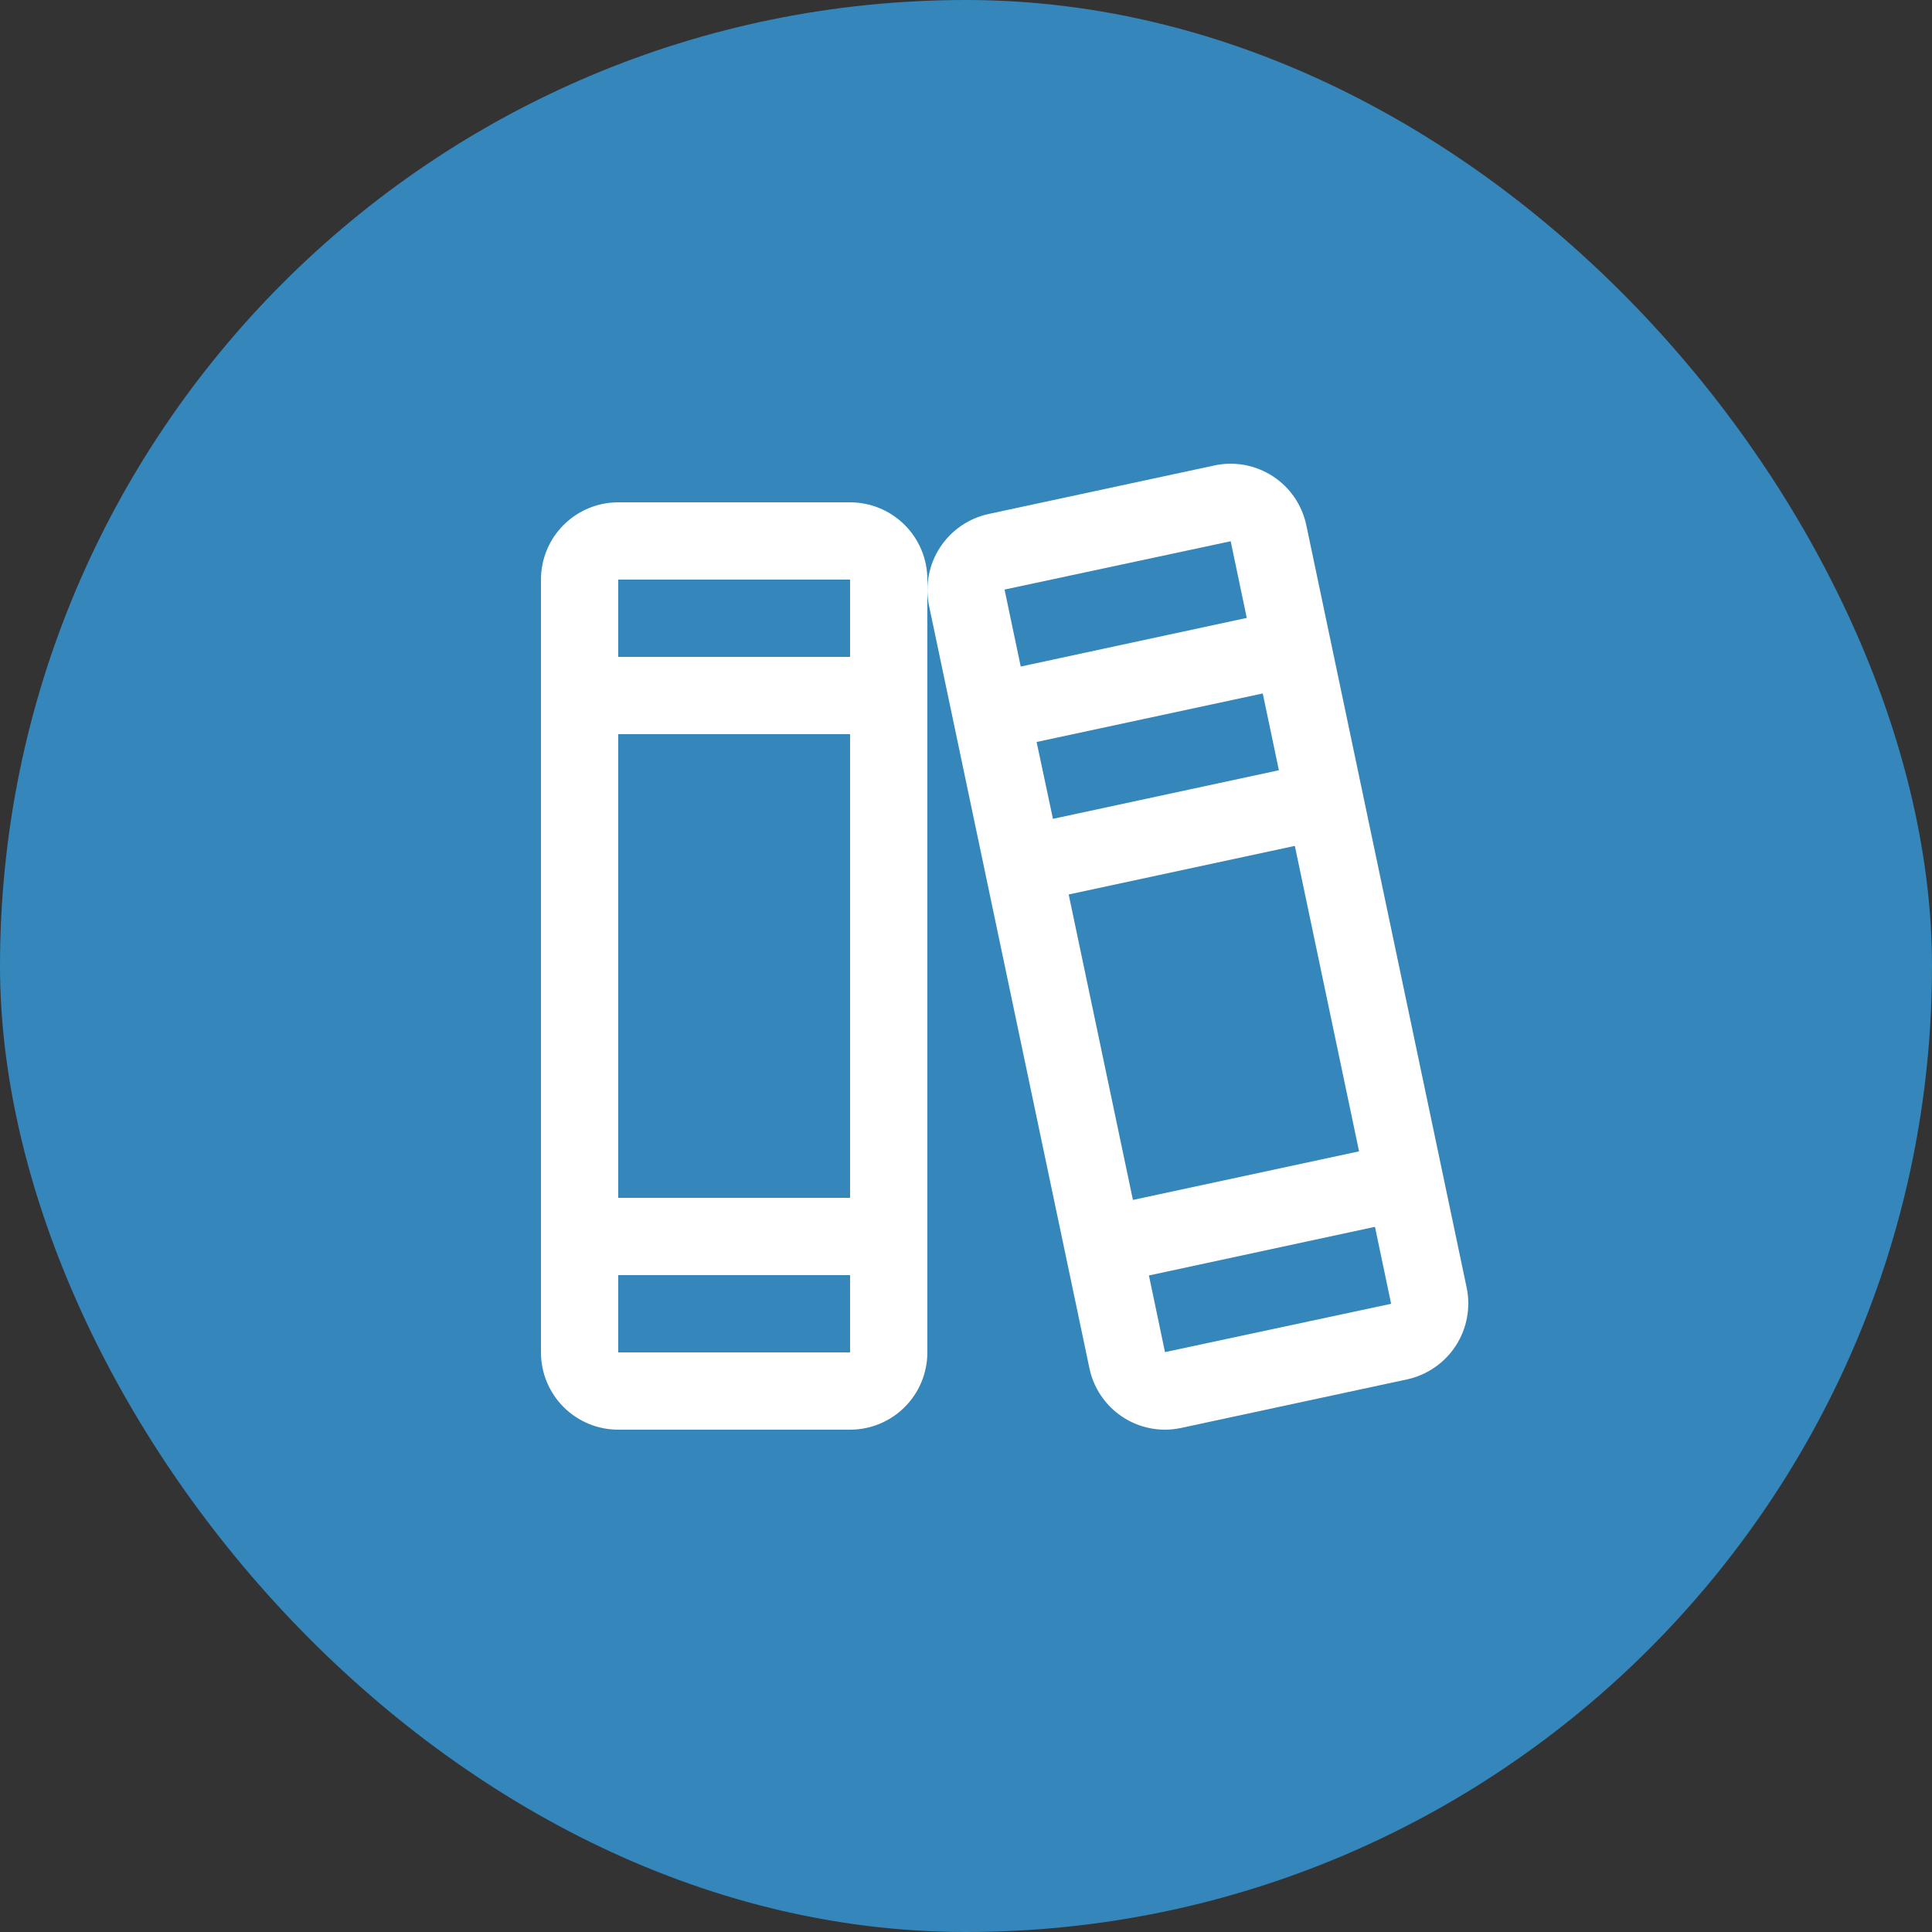 <svg width="100" height="100" viewBox="0 0 100 100" fill="none" xmlns="http://www.w3.org/2000/svg">
<rect x="0" y="0" width="100" height="100" fill="#333333" stroke="none"/>
<rect width="100" height="100" rx="50" fill="#3586BB"/>
<path d="M75.912 66.638L67.615 27.188C67.508 26.672 67.299 26.182 67.002 25.747C66.705 25.312 66.325 24.939 65.884 24.652C65.442 24.364 64.948 24.166 64.43 24.07C63.912 23.973 63.38 23.98 62.865 24.09L51.163 26.605C50.127 26.832 49.224 27.458 48.648 28.347C48.072 29.237 47.871 30.318 48.087 31.355L56.385 70.805C56.57 71.705 57.059 72.514 57.77 73.096C58.481 73.678 59.371 73.997 60.29 74C60.574 74 60.857 73.969 61.135 73.91L72.838 71.395C73.874 71.168 74.778 70.54 75.355 69.649C75.93 68.758 76.131 67.676 75.912 66.638ZM52 30.538C52 30.523 52 30.515 52 30.515L63.7 28.015L64.532 31.983L52.833 34.5L52 30.538ZM53.655 38.405L65.36 35.893L66.195 39.868L54.5 42.383L53.655 38.405ZM55.315 46.298L67.02 43.783L70.345 59.593L58.64 62.108L55.315 46.298ZM72 67.485L60.3 69.985L59.468 66.018L71.168 63.5L72 67.463C72 67.478 72 67.485 72 67.485ZM44 26H32C30.939 26 29.922 26.422 29.172 27.172C28.421 27.922 28 28.939 28 30V70C28 71.061 28.421 72.078 29.172 72.829C29.922 73.579 30.939 74 32 74H44C45.061 74 46.078 73.579 46.828 72.829C47.579 72.078 48 71.061 48 70V30C48 28.939 47.579 27.922 46.828 27.172C46.078 26.422 45.061 26 44 26ZM32 30H44V34H32V30ZM32 38H44V62H32V38ZM44 70H32V66H44V70Z" fill="white"/>
</svg>
